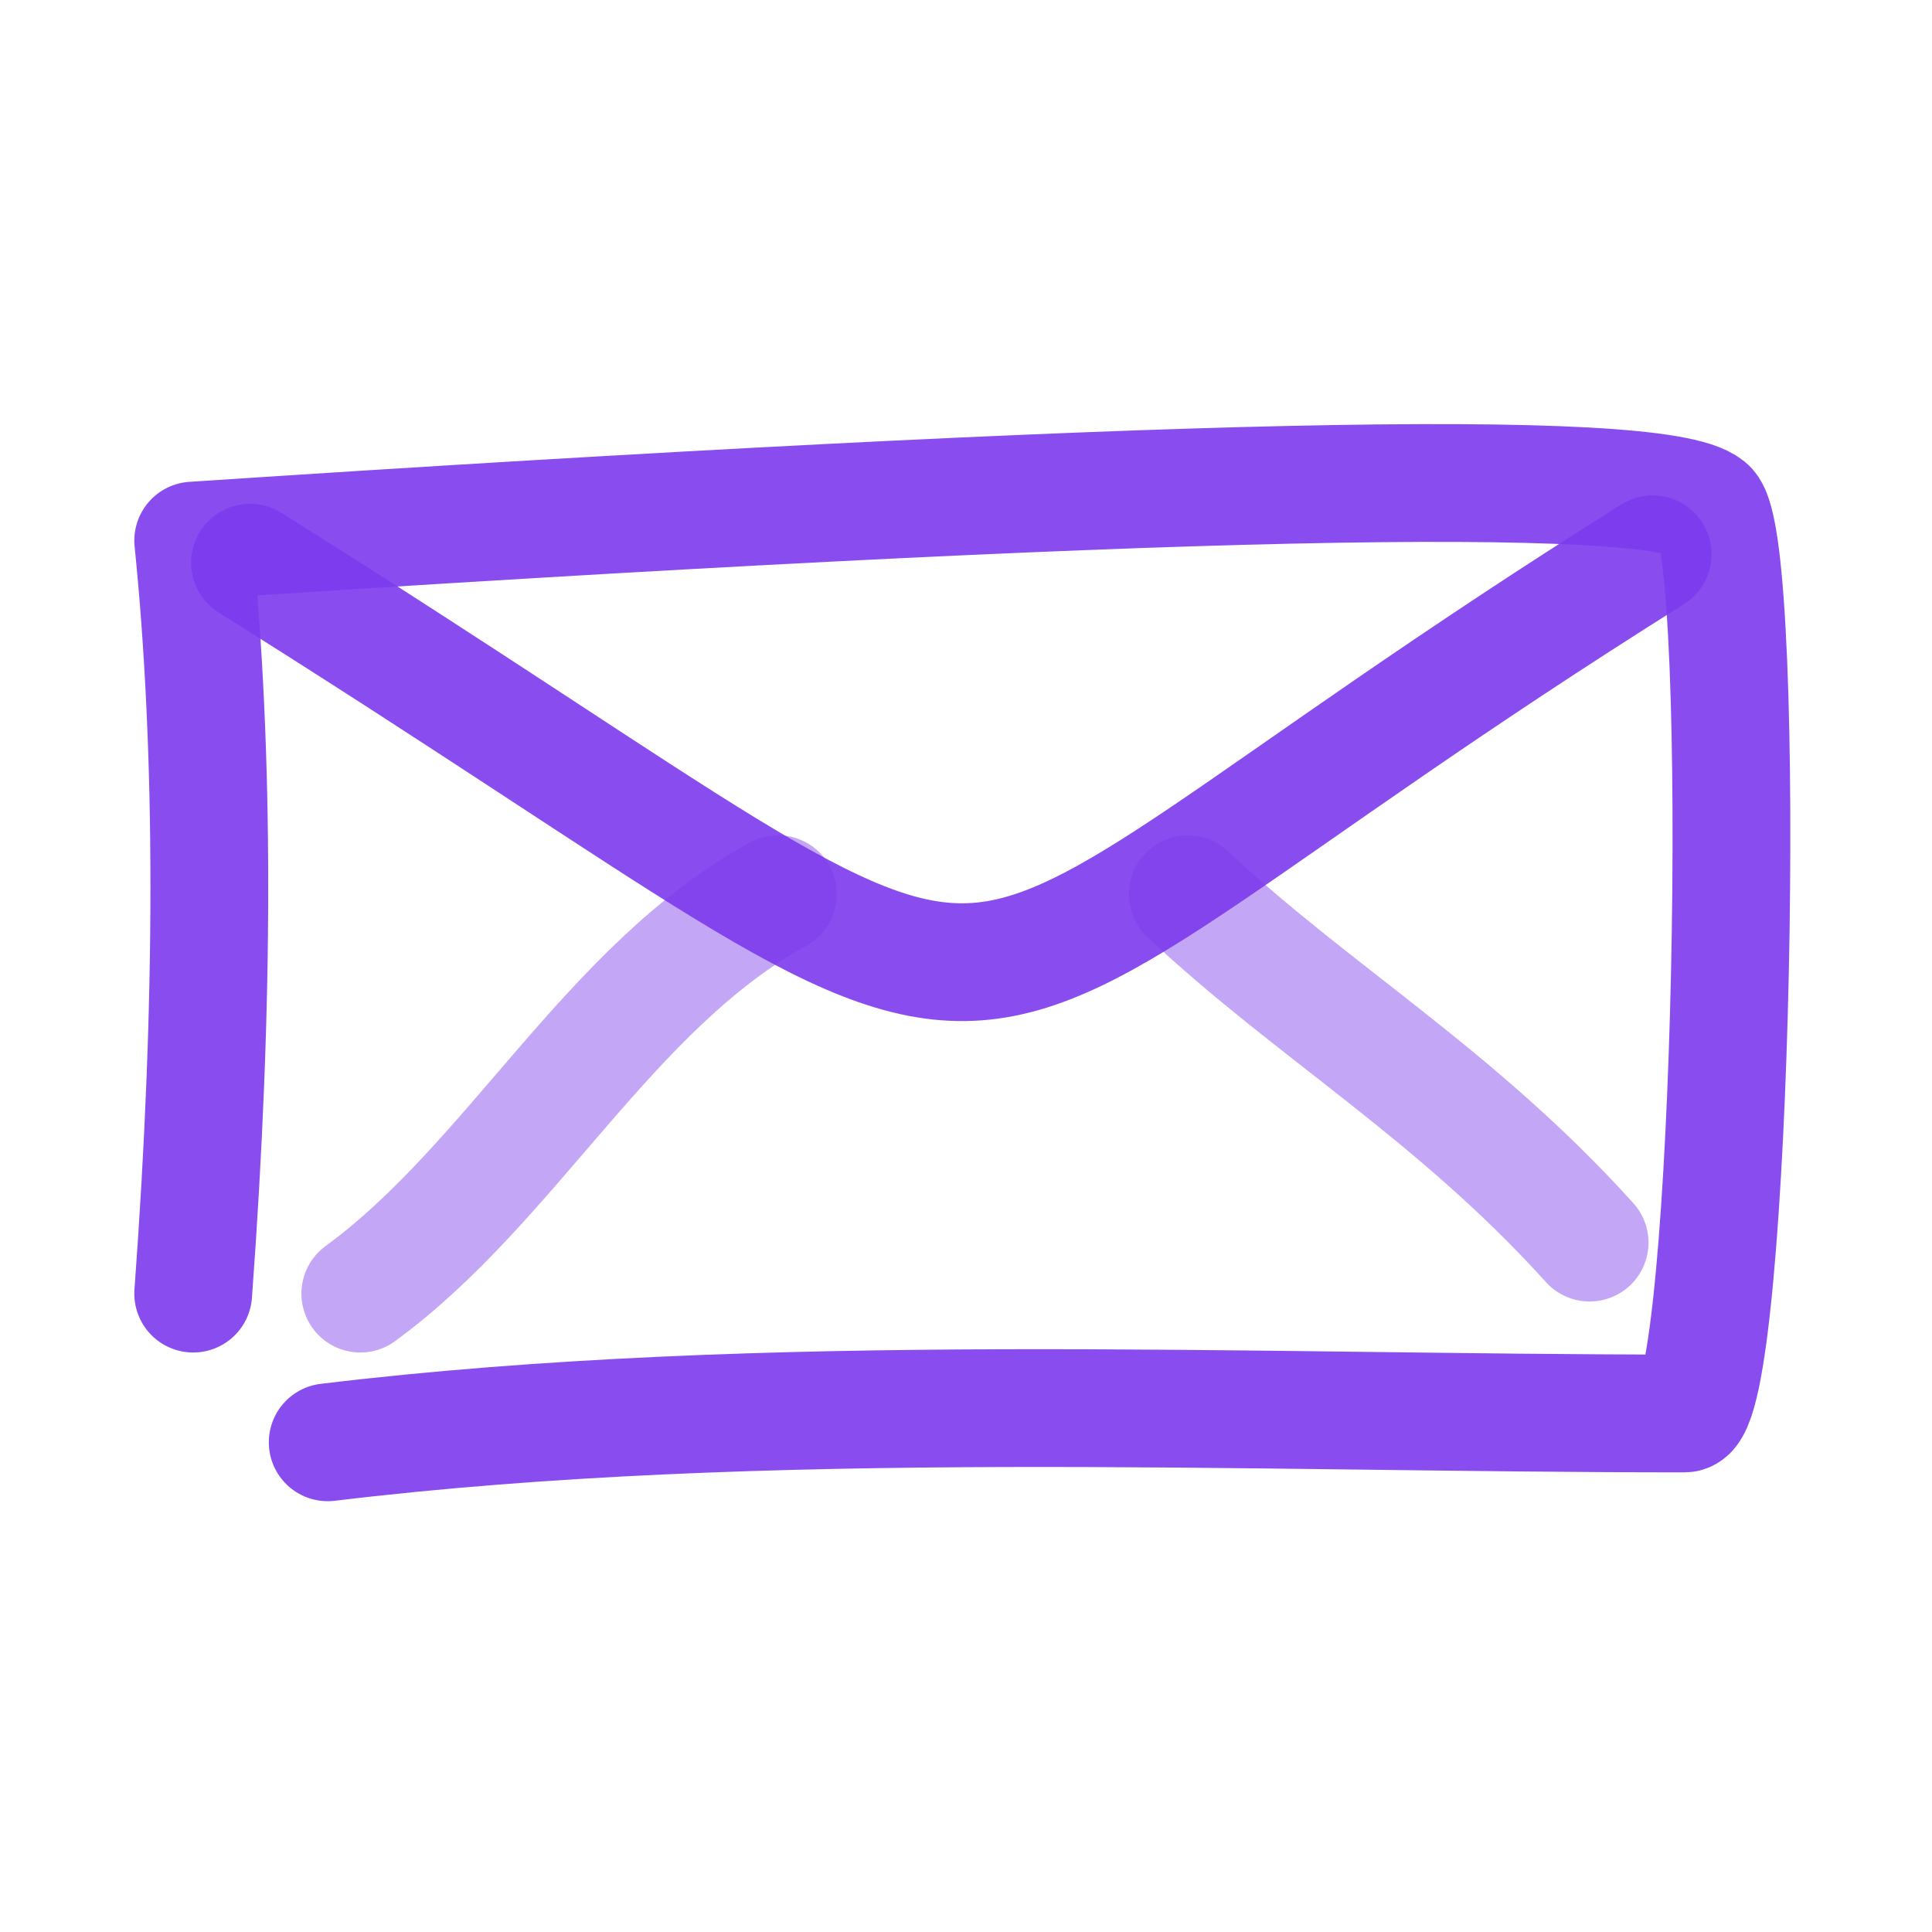 <svg width="100" height="100" fill="none" xmlns="http://www.w3.org/2000/svg"><path d="M10 66.957c1.113-15.072 1.113-28.064 0-38.976 49.64-3.279 75.766-3.853 78.38-1.722 2.156 1.76 1.332 46.902-1.188 46.902-22.71 0-47.651-1.235-70.23 1.493" stroke="#7C3AED" stroke-opacity=".9" stroke-width="6.096" stroke-linecap="round" stroke-linejoin="round"/><path d="M12.94 29.125c45.788 28.67 29.548 26.588 72.601-.434" stroke="#7C3AED" stroke-opacity=".9" stroke-width="6.096" stroke-linecap="round" stroke-linejoin="round"/><path opacity=".503" d="M40.267 46.284c-8.734 4.799-13.759 14.93-21.618 20.673M61.476 46.284c6.477 6.081 13.855 10.337 20.802 18.033" stroke="#7C3AED" stroke-opacity=".9" stroke-width="6.096" stroke-linecap="round" stroke-linejoin="round"/></svg>
